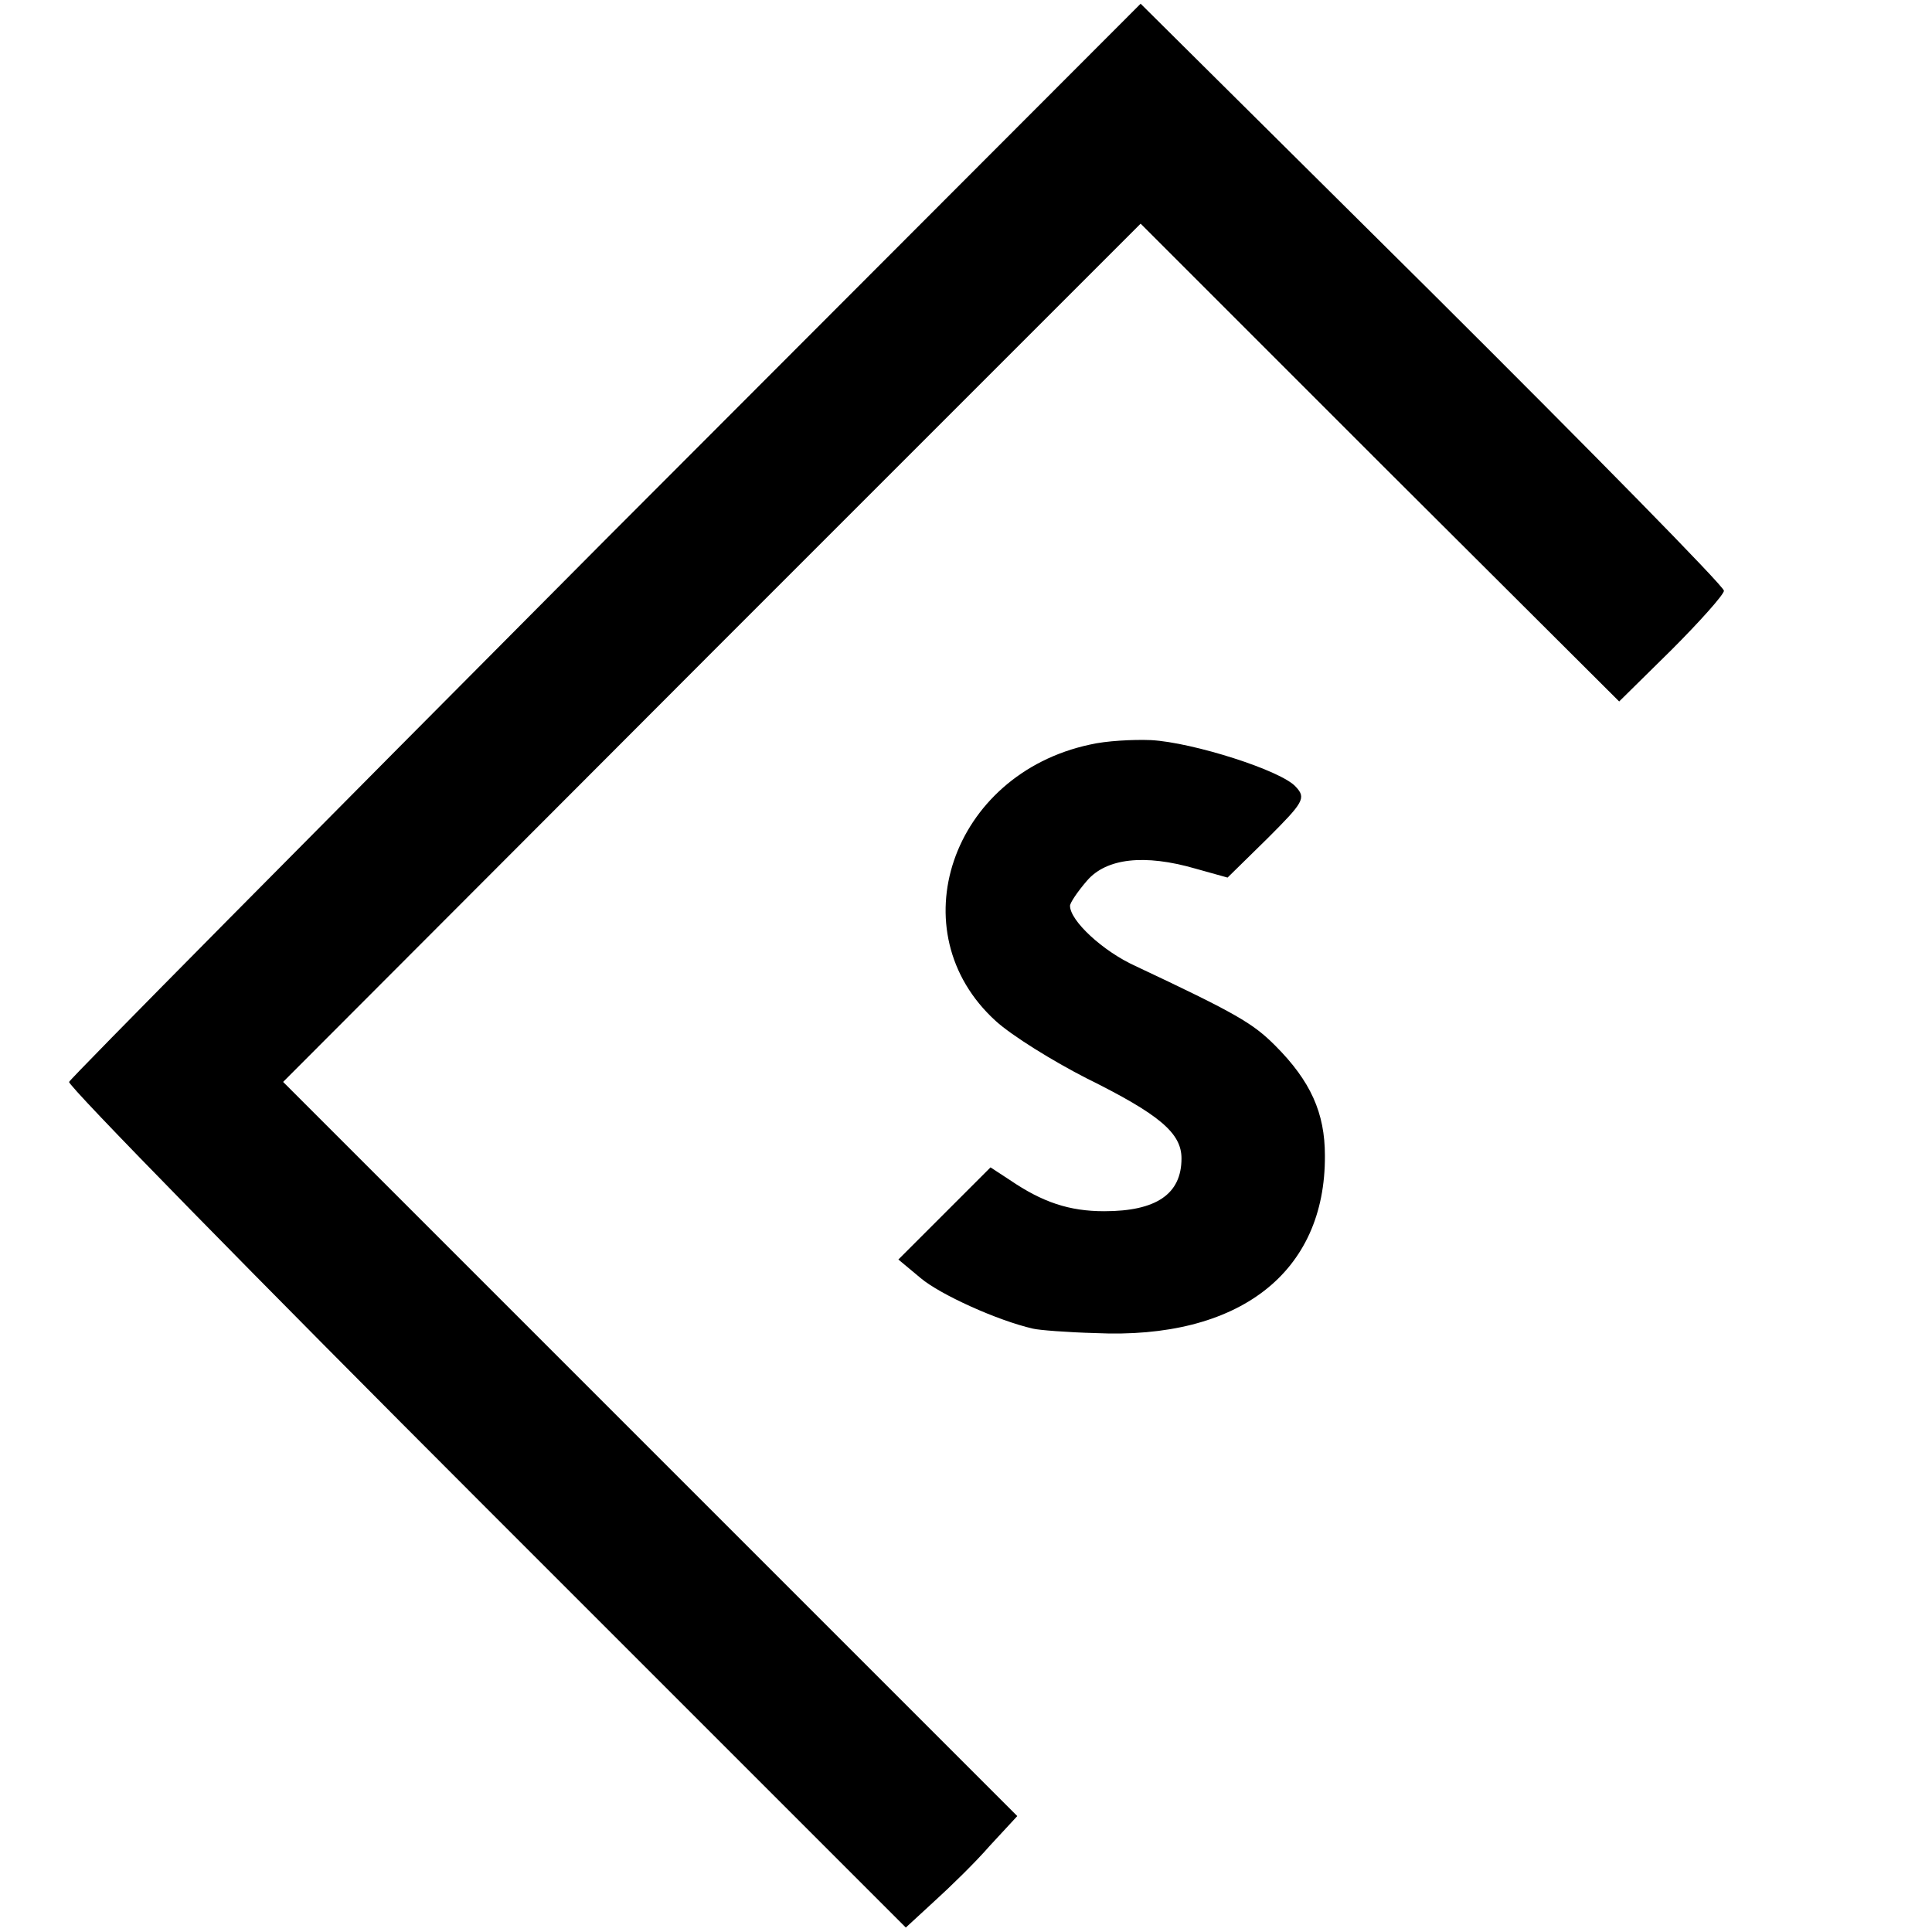 <?xml version="1.0" standalone="no"?>
<!DOCTYPE svg PUBLIC "-//W3C//DTD SVG 20010904//EN"
 "http://www.w3.org/TR/2001/REC-SVG-20010904/DTD/svg10.dtd">
<svg version="1.0" xmlns="http://www.w3.org/2000/svg"
 width="260pt" height="260pt" viewBox="0 0 260 260"
 preserveAspectRatio="xMidYMid meet">
<g transform="translate(0,260) scale(0.1,-0.1)"
fill="#000000" stroke="none">
<path d="M815 1874 c-395 -397 -721 -726 -722 -730 -2 -5 251 -263 561 -573
l565 -565 38 35 c21 19 55 52 75 75 l37 40 -494 494 -494 494 577 578 577 577
322 -322 322 -321 70 69 c39 39 71 75 71 80 0 6 -177 186 -392 400 l-393 390
-720 -721z"/>
<path d="M1467 1598 c-187 -40 -259 -252 -127 -372 22 -20 77 -54 122 -77 99
-49 128 -74 128 -108 0 -48 -34 -71 -104 -71 -47 0 -83 12 -127 42 l-26 17
-62 -62 -62 -62 30 -25 c26 -22 103 -57 151 -68 8 -2 46 -5 84 -6 193 -9 310
81 309 239 0 57 -19 100 -67 148 -30 30 -52 43 -188 107 -44 20 -88 61 -88 81
0 4 10 19 23 34 26 30 77 36 146 16 l43 -12 54 53 c48 48 52 54 38 69 -19 22
-139 60 -195 63 -24 1 -61 -1 -82 -6z"/>
</g>
</svg>

